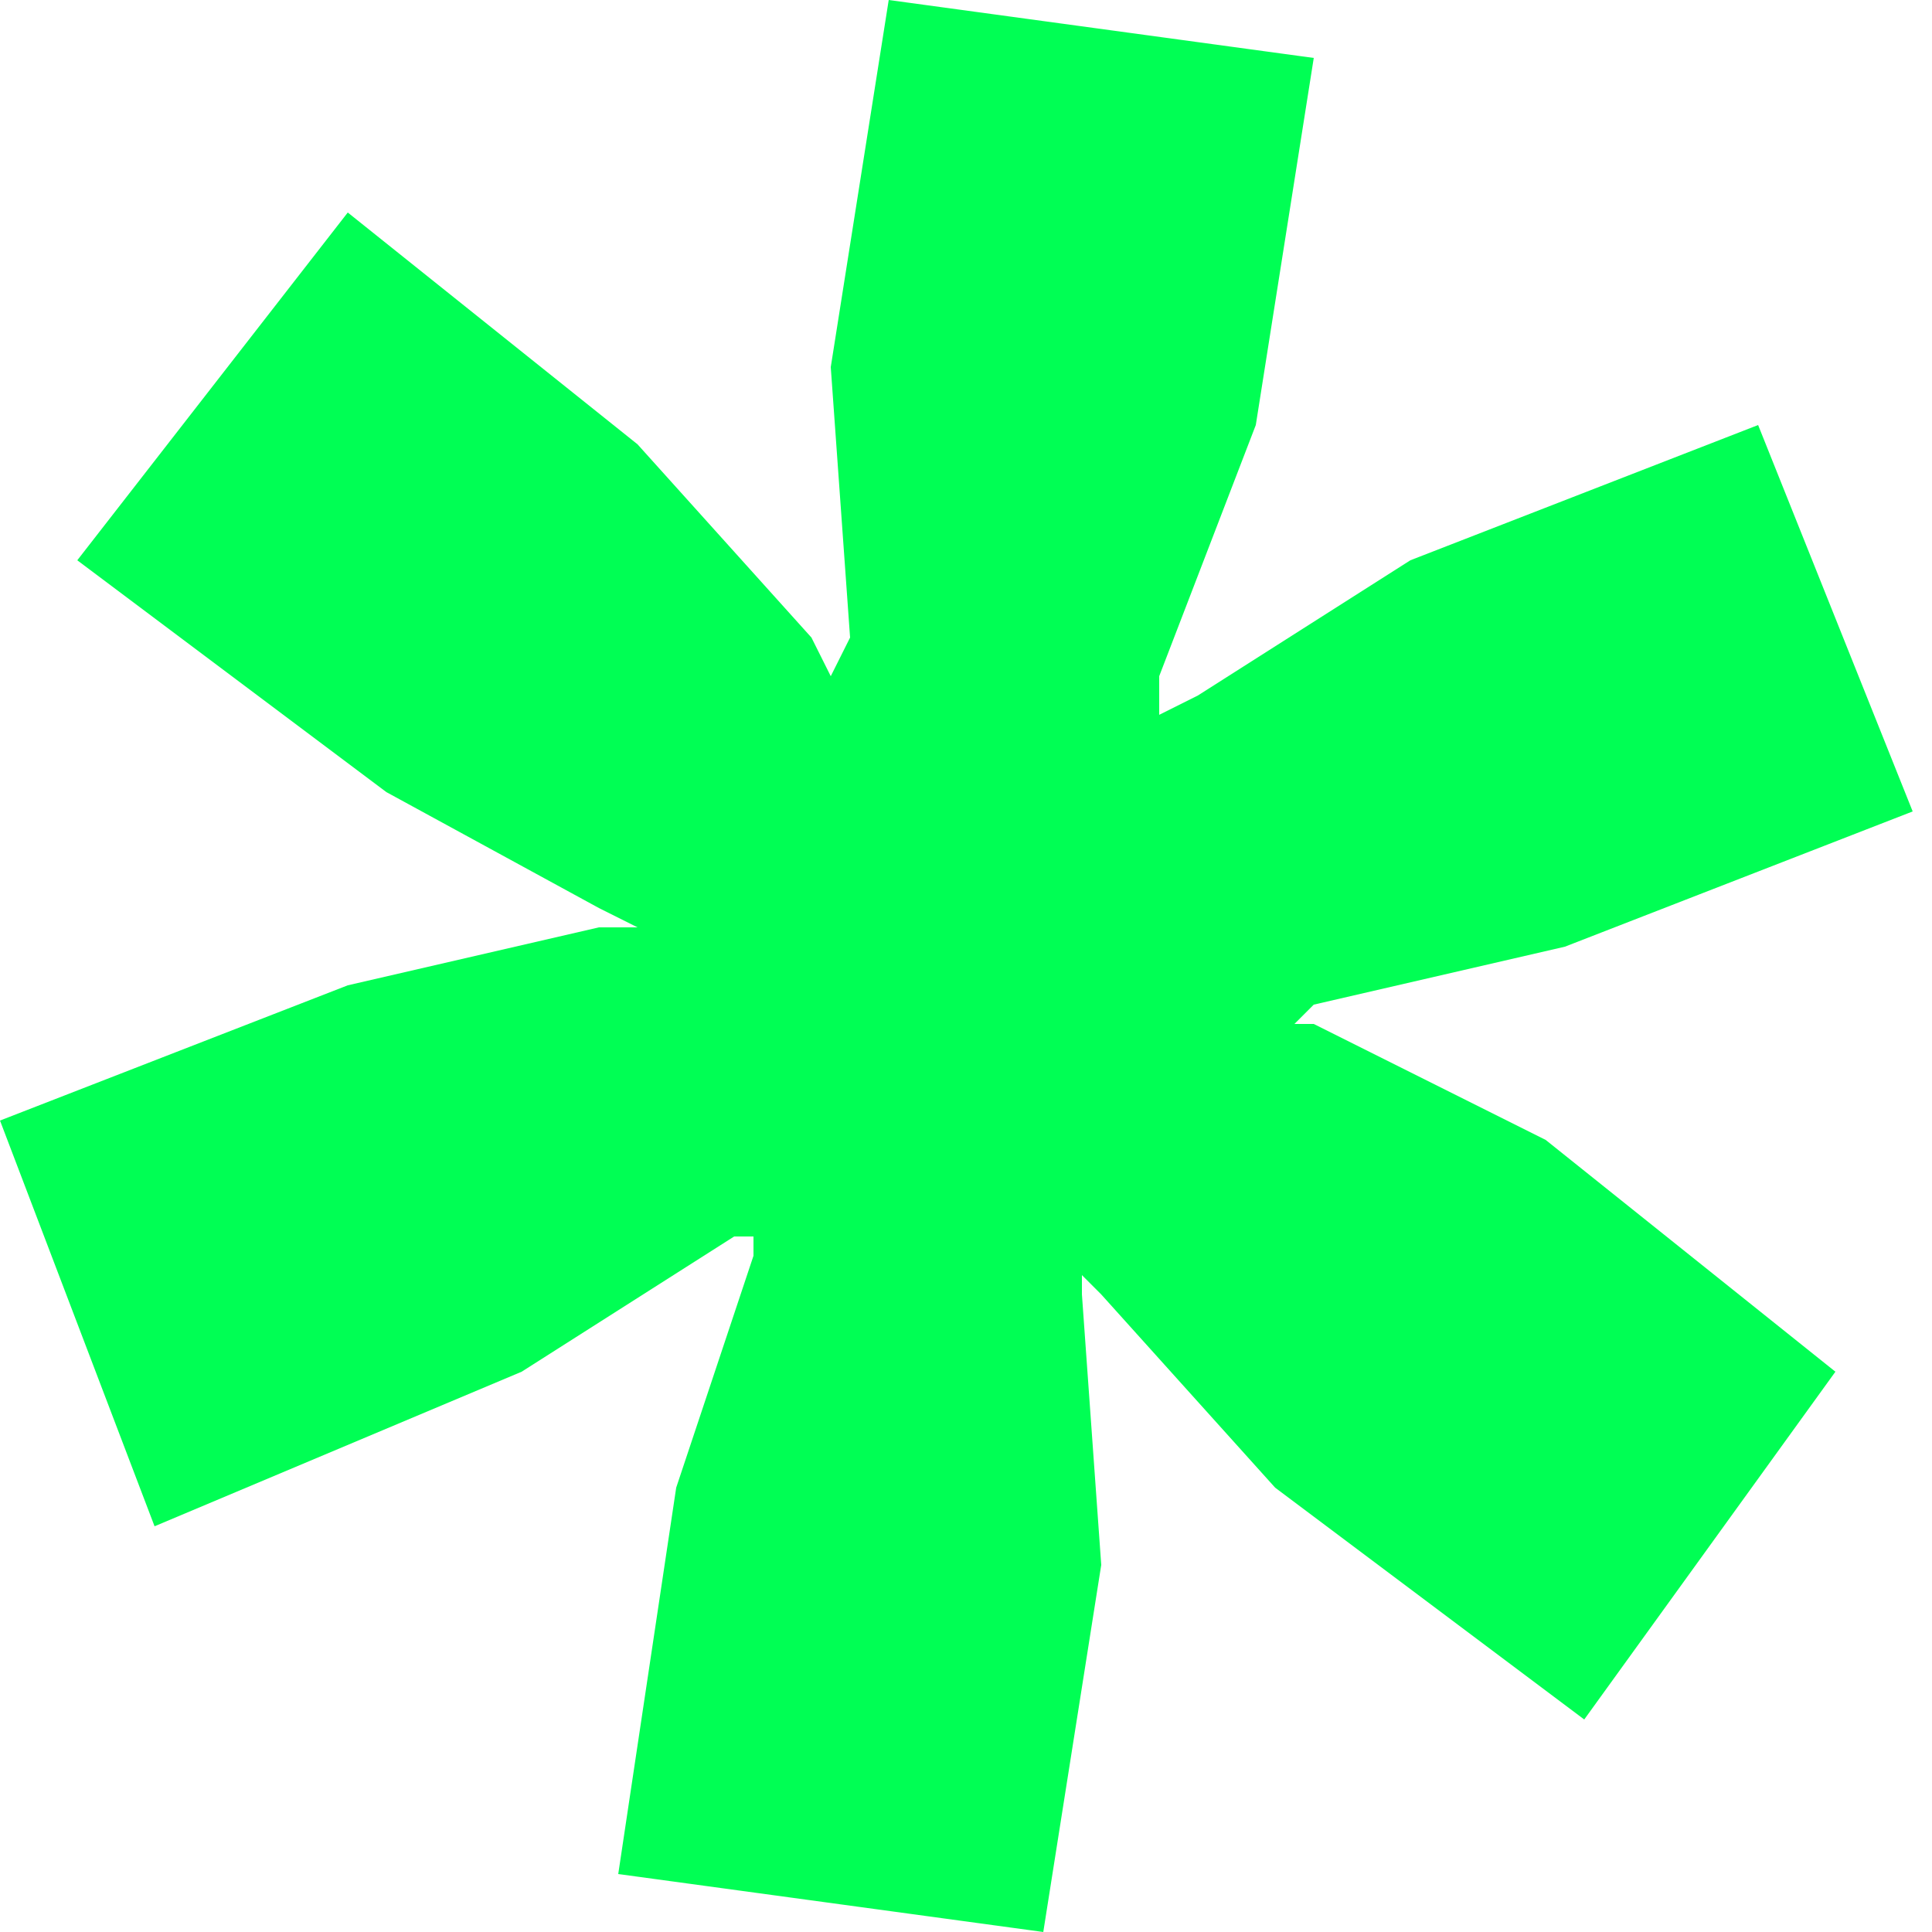 <svg version="1.2" xmlns="http://www.w3.org/2000/svg" viewBox="0 0 10 10" width="10" height="10">
	<title>asterisk-svg</title>
	<style>
		.s0 { fill: #00ff54 } 
	</style>
	<path id="Layer" class="s0" d="m3.5 7.7l0.4-1.2v-0.1h-0.1l-1.1 0.7-1.9 0.8-0.8-2.1 1.8-0.7 1.3-0.3h0.2l-0.2-0.1-1.1-0.6-1.6-1.2 1.4-1.8 1.5 1.2 0.9 1 0.1 0.2 0.1-0.2-0.1-1.4 0.3-1.9 2.2 0.3-0.3 1.9-0.5 1.3v0.2l0.2-0.1 1.1-0.7 1.8-0.7 0.8 2-1.8 0.7-1.3 0.3-0.1 0.1h0.1l1.2 0.6 1.5 1.2-1.3 1.8-1.6-1.2-0.9-1-0.1-0.1v0.1l0.1 1.4-0.3 1.9-2.2-0.3z"/>
</svg>